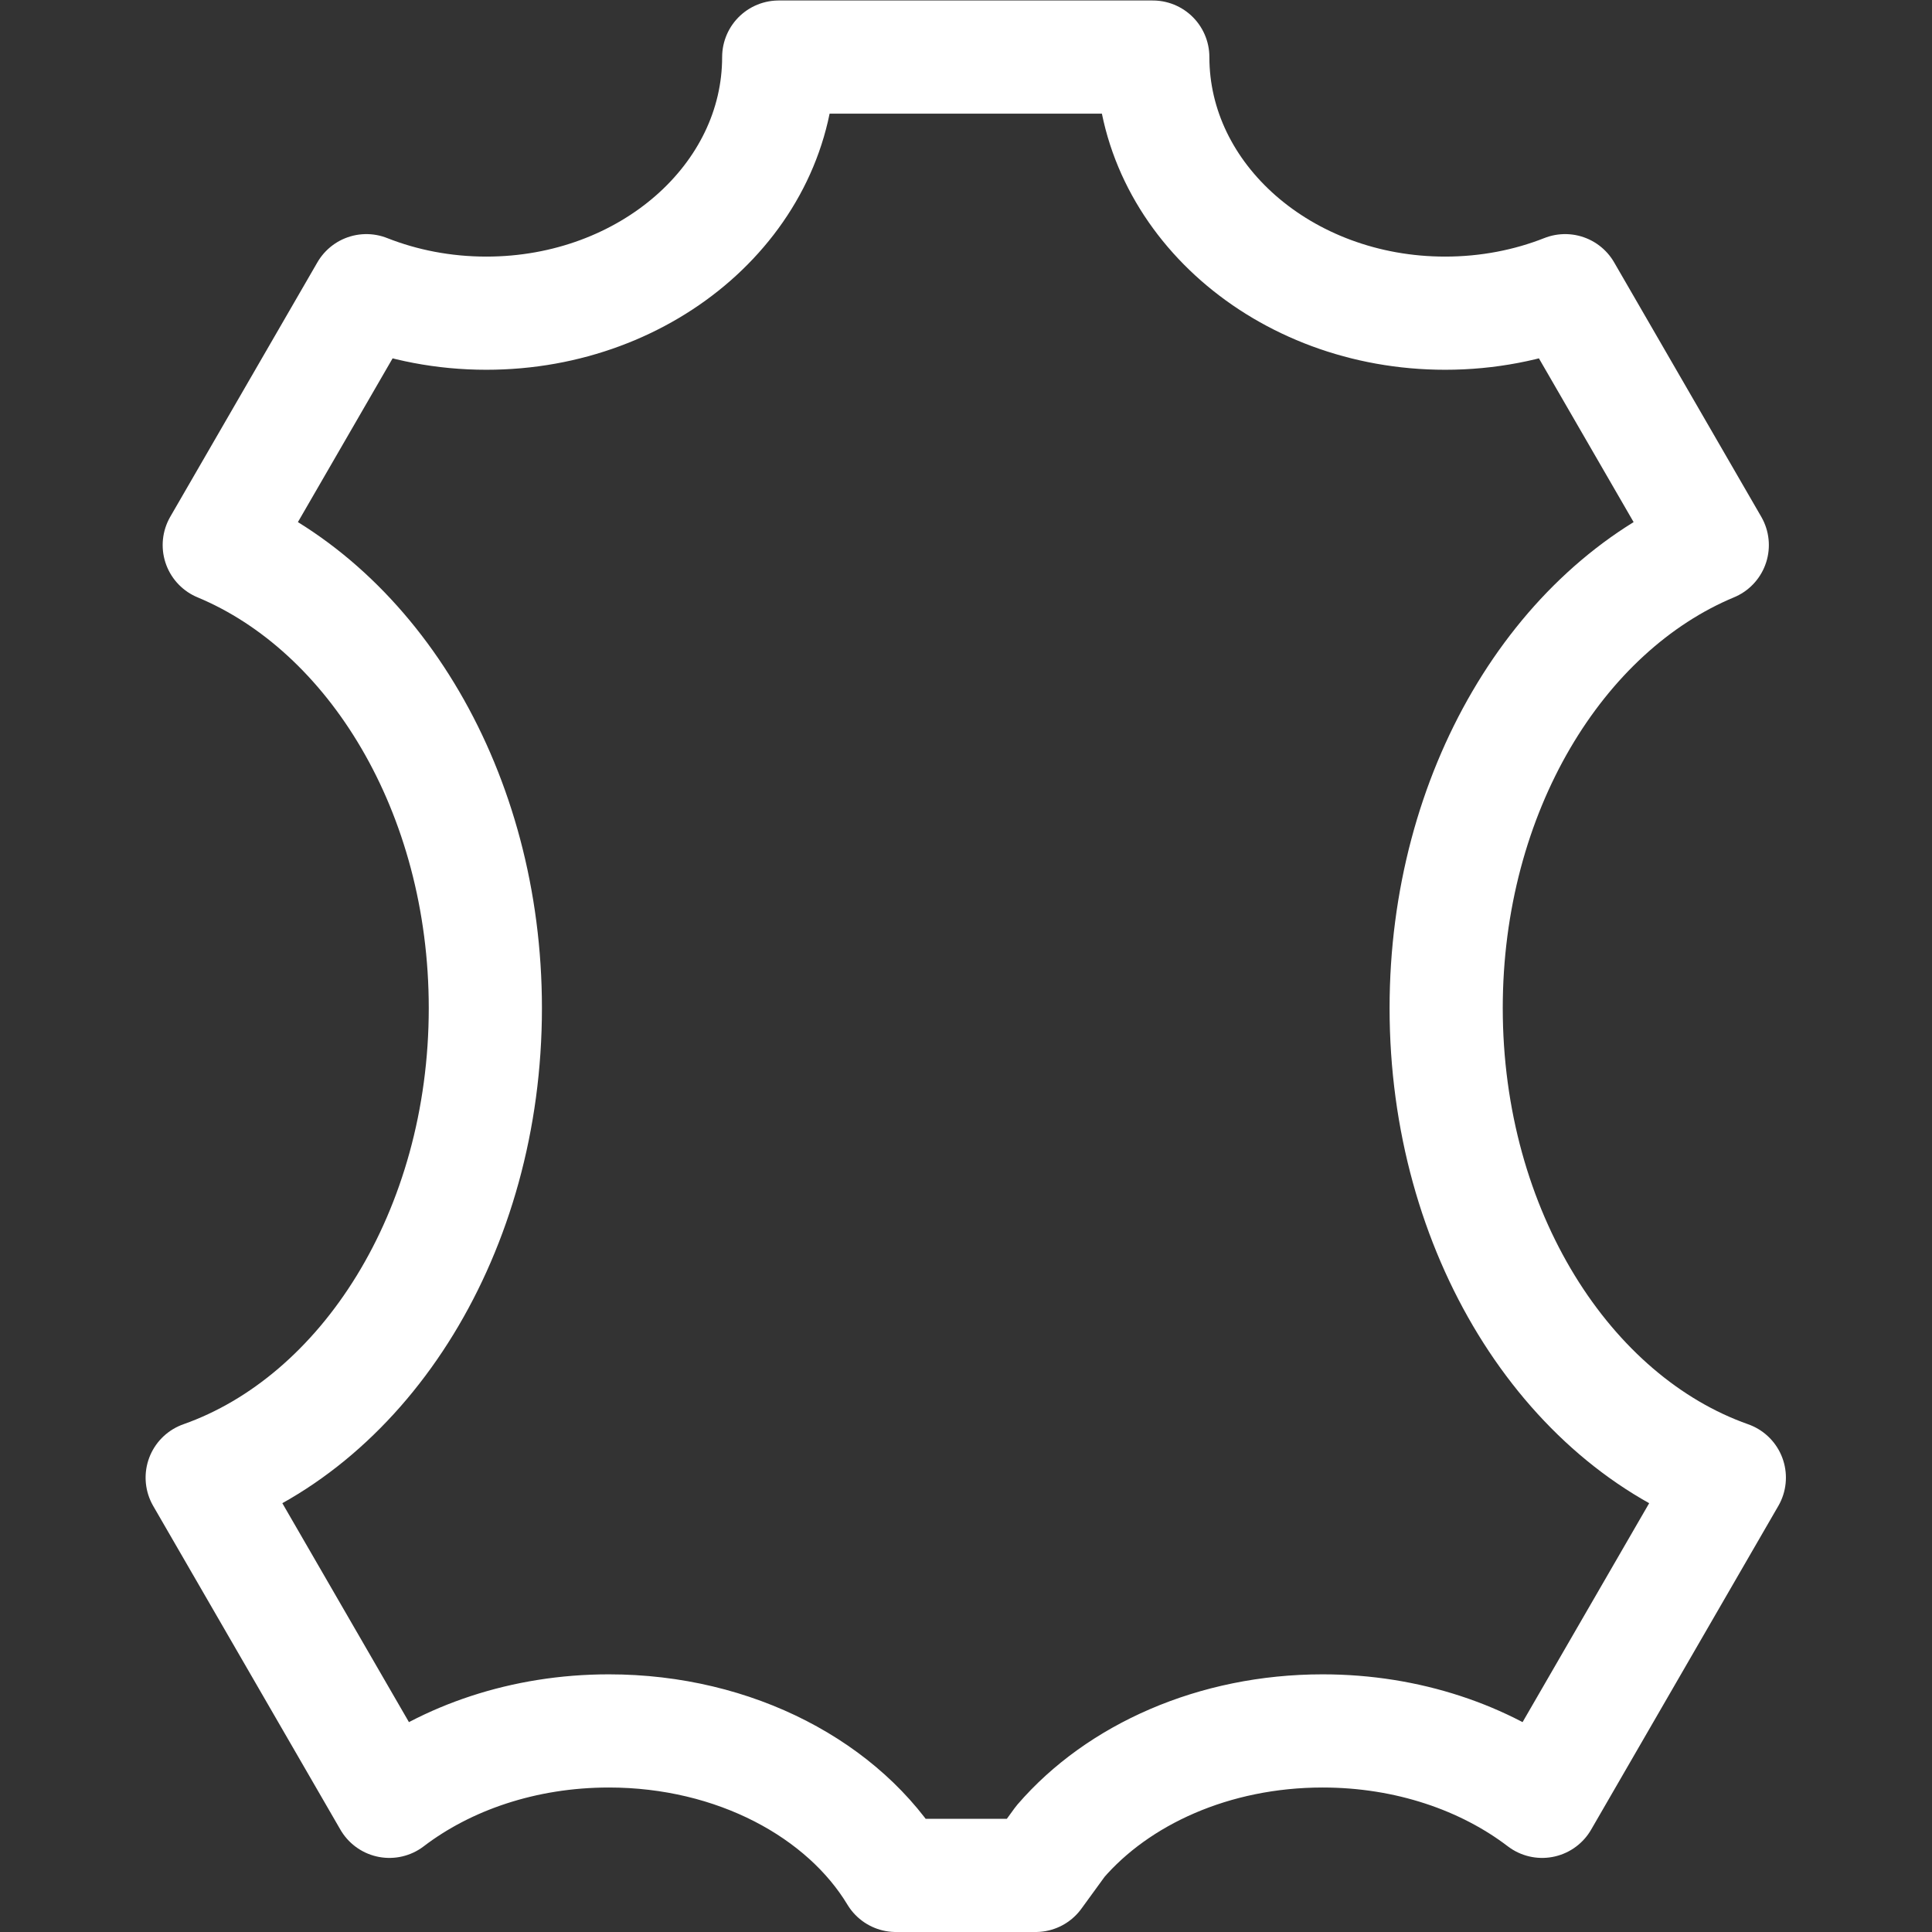<svg class="" xml:space="preserve" style="enable-background:new 0 0 512 512" viewBox="0 0 682.667 682.667" y="0" x="0" height="512" width="512" xmlns:xlink="http://www.w3.org/1999/xlink" version="1.1" xmlns="http://www.w3.org/2000/svg"><rect x="0" y="0" width="682.667" height="682.667" fill="#333333" stroke="none"/><g><defs><clipPath clipPathUnits="userSpaceOnUse" id="a"><path class="" data-original="#000000" opacity="1" fill="#ffffff" d="M0 512h512V0H0Z"></path></clipPath></defs><g transform="matrix(1.333 0 0 -1.333 0 682.667)" clip-path="url(#a)"><path class="" opacity="1" data-original="#000000" stroke-opacity="" stroke-dasharray="none" stroke-miterlimit="22.926" stroke-linejoin="round" stroke-linecap="round" stroke-width="30" stroke="#ffffff" fill="none" transform="translate(97.115 435.074)" style="stroke-width:30;stroke-linecap:round;stroke-linejoin:round;stroke-miterlimit:22.926;stroke-dasharray:none;stroke-opacity:1" d="m0 0-38.996-67.434c40.976-17.07 70.535-65.563 70.535-122.727 0-59.248-31.751-109.185-75.059-124.471l49.621-85.805c15.153 11.565 35.638 18.663 58.189 18.663 33.465 0 62.384-15.631 76.07-38.3h37.049l6.559 9.016c15.251 17.694 40.696 29.284 69.511 29.284 22.551 0 43.037-7.098 58.19-18.663l49.62 85.805c-43.308 15.286-75.059 65.223-75.059 124.471 0 57.164 29.559 105.657 70.537 122.727L317.77 0c-9.705-3.83-20.472-5.963-31.807-5.963-42.802 0-77.5 30.395-77.5 67.889h-99.156c0-37.494-34.699-67.889-77.5-67.889C20.472-5.963 9.705-3.83 0 0Z"></path></g></g></svg>